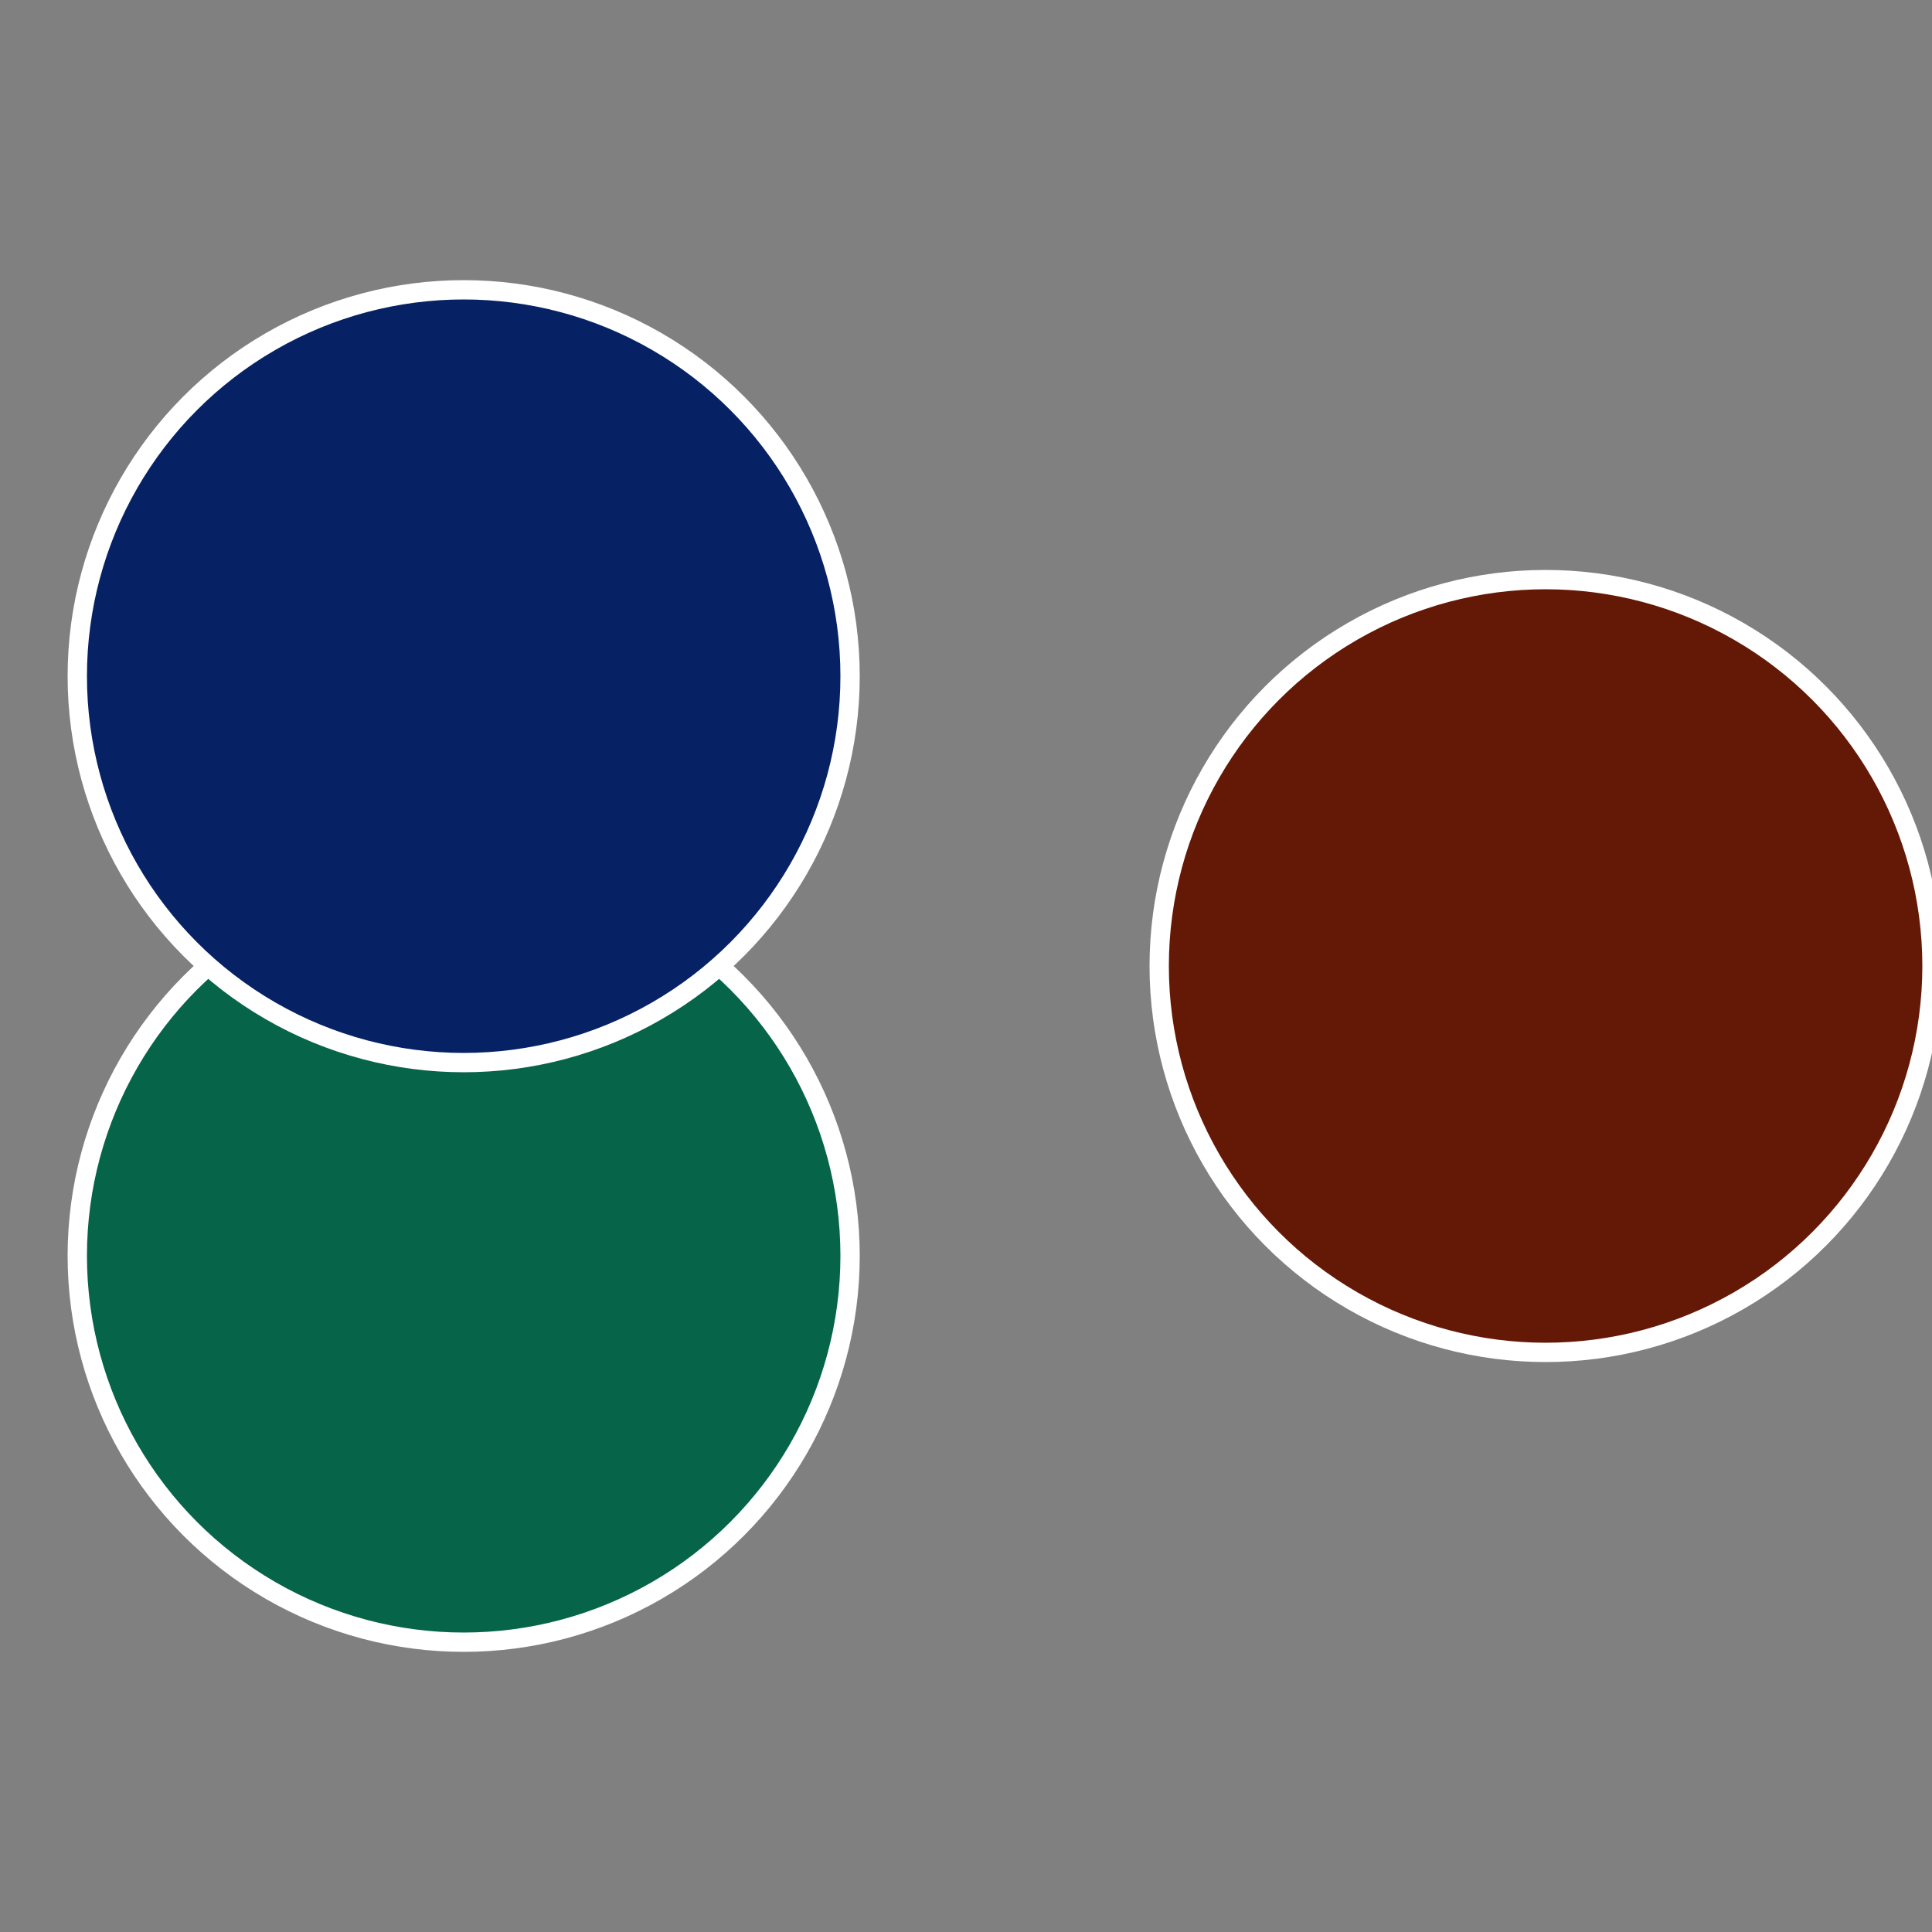 <?xml version="1.0" standalone="no"?>
<svg width="500" height="500" viewBox="-1 -1 2 2" xmlns="http://www.w3.org/2000/svg">
 
                <rect x="-1" y="-1" width="2" height="2" fill="#808080" stroke="none"/>
 
                <circle cx="0.6" cy="0" r="0.4" fill="#641906" stroke="#fff" stroke-width="1%" />
             
                <circle cx="-0.52" cy="0.3" r="0.4" fill="#066448" stroke="#fff" stroke-width="1%" />
             
                <circle cx="-0.52" cy="-0.3" r="0.4" fill="#062264" stroke="#fff" stroke-width="1%" />
            </svg>
